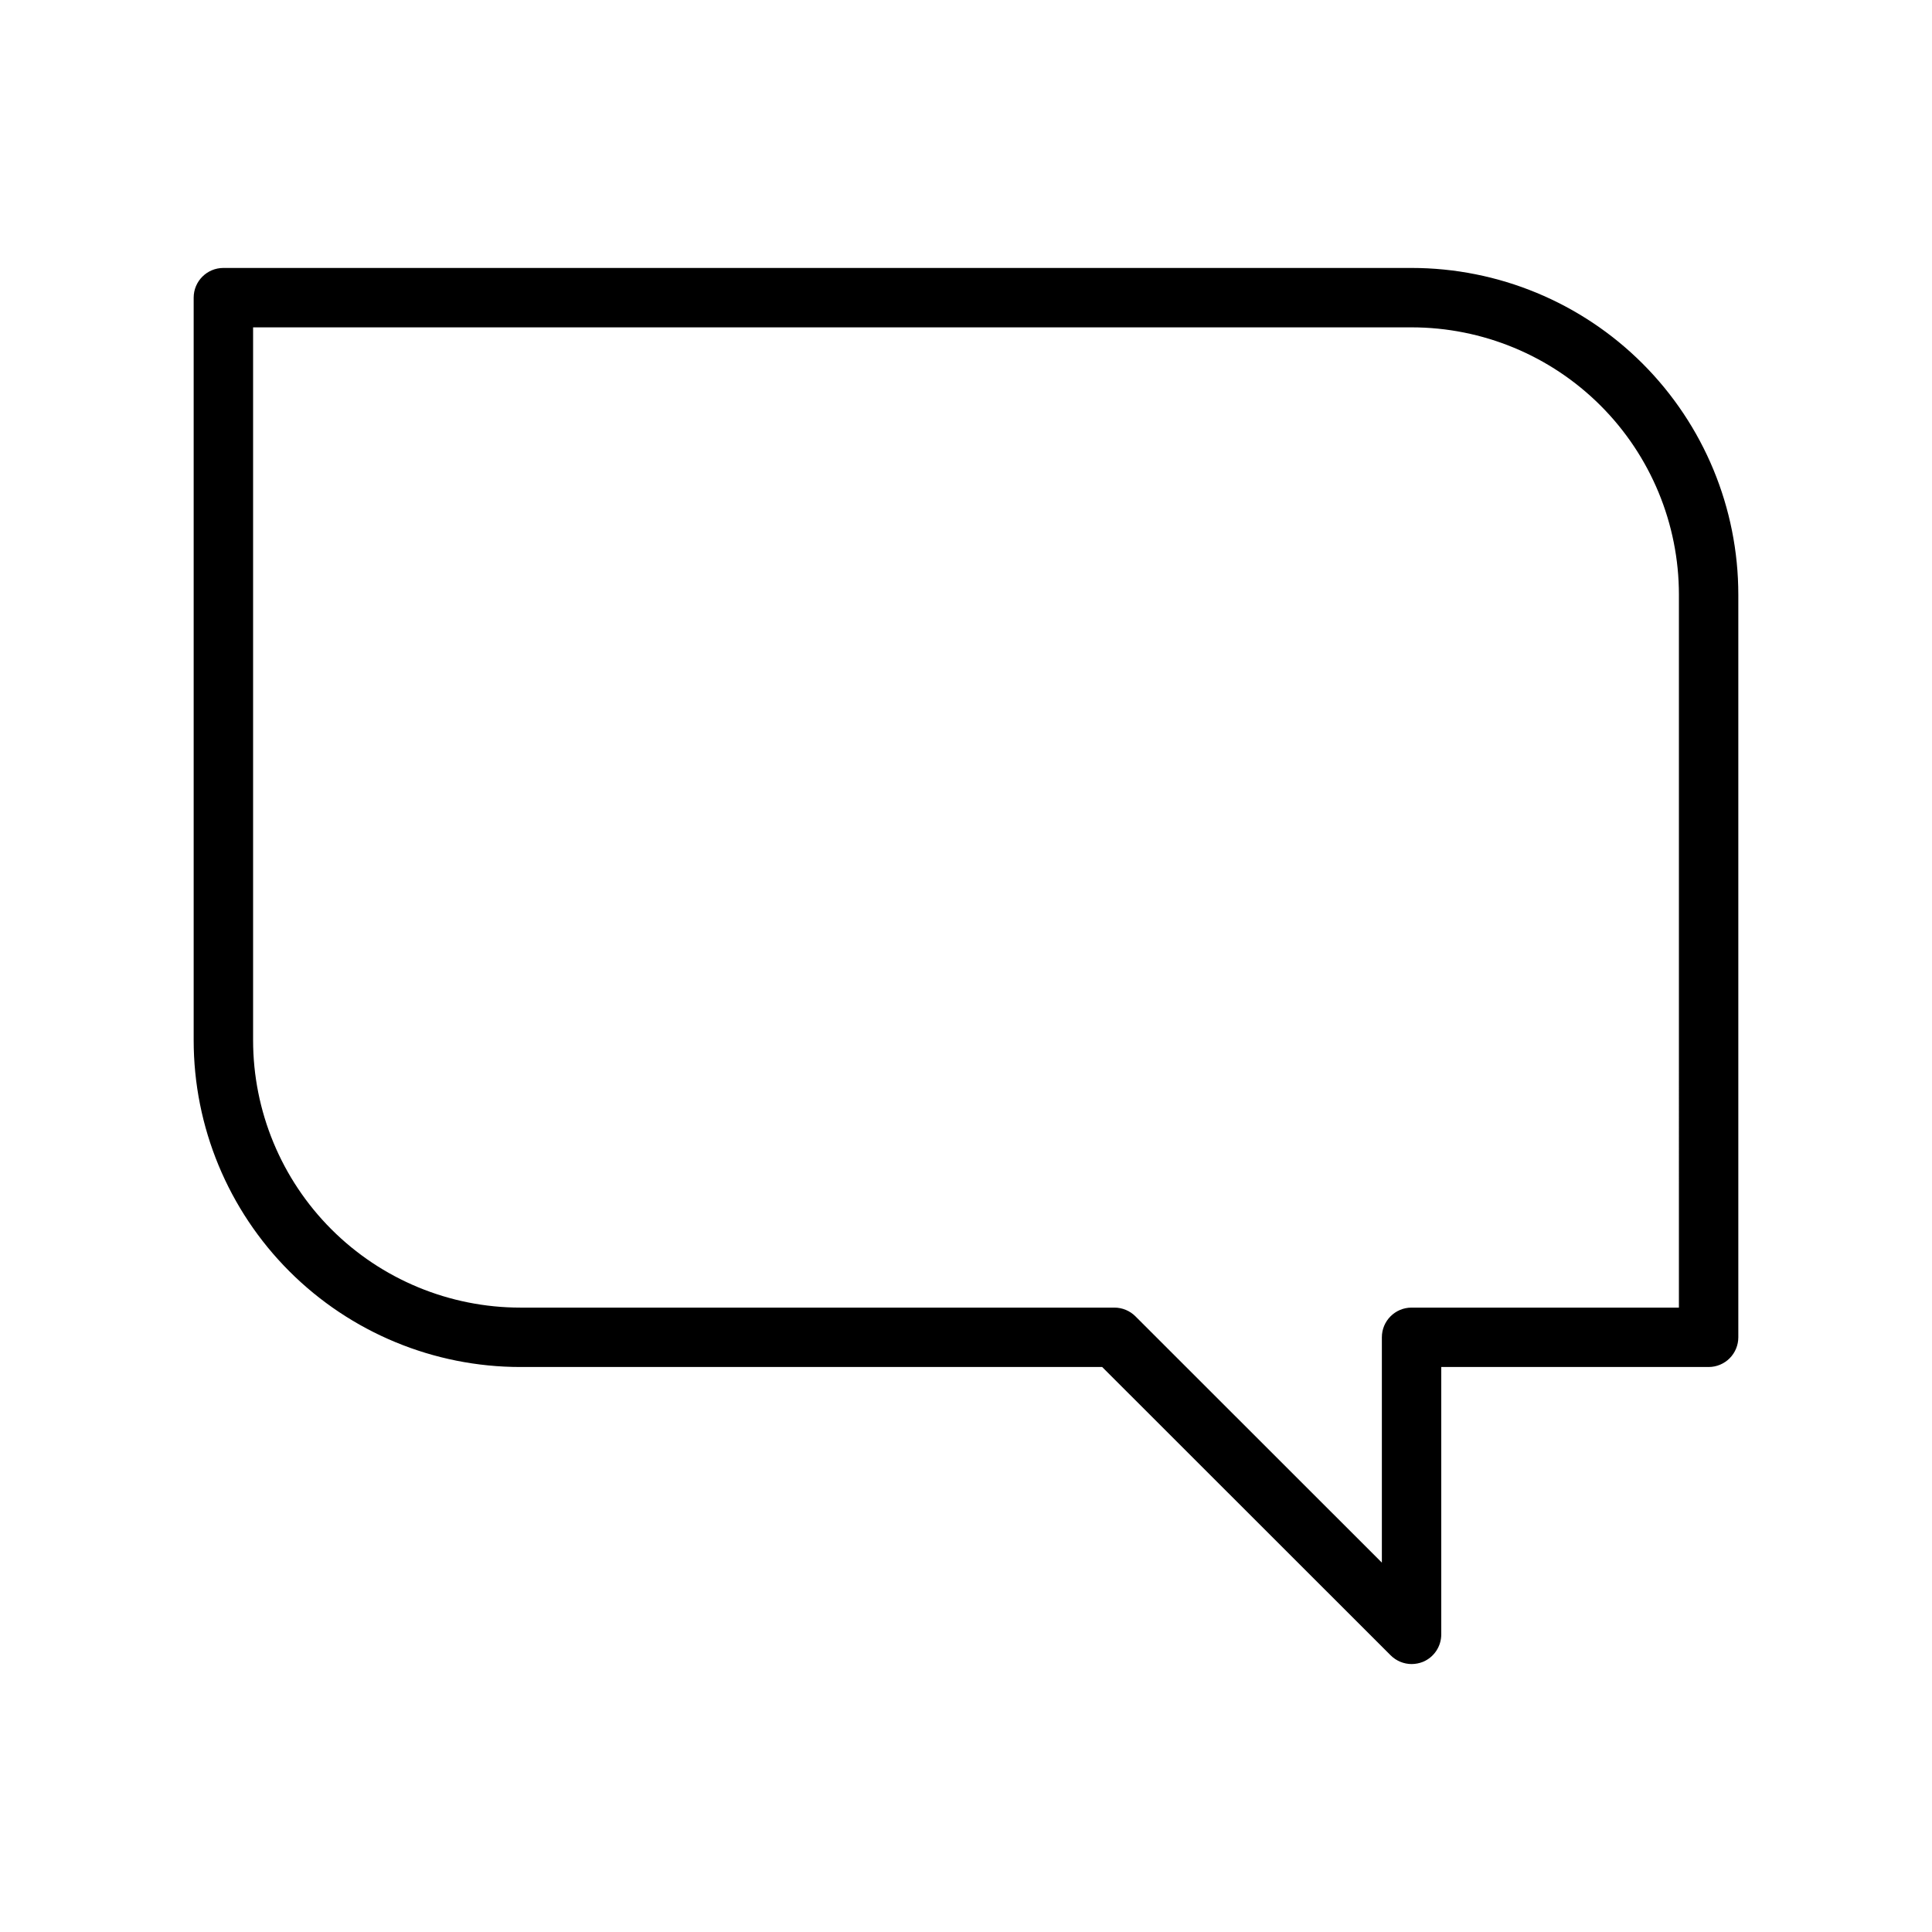 <?xml version="1.0" encoding="UTF-8"?>
<!-- Uploaded to: SVG Repo, www.svgrepo.com, Generator: SVG Repo Mixer Tools -->
<svg fill="#000000" width="800px" height="800px" version="1.1" viewBox="144 144 512 512" xmlns="http://www.w3.org/2000/svg">
 <path d="m518.08 215.01h-314.88c-4.348 0-7.875 3.523-7.875 7.871v196.8c0 22.965 9.125 44.988 25.363 61.23 16.238 16.238 38.266 25.359 61.23 25.359h154.17l76.438 76.398c1.473 1.48 3.469 2.312 5.551 2.324 1.039-0.004 2.066-0.203 3.031-0.59 2.938-1.227 4.848-4.102 4.84-7.285v-70.848h70.852c2.086 0 4.09-0.828 5.566-2.305 1.473-1.477 2.305-3.477 2.305-5.566v-196.8c0-22.965-9.125-44.988-25.363-61.23-16.238-16.238-38.266-25.359-61.23-25.359zm70.848 275.52h-70.848c-4.348 0-7.871 3.523-7.871 7.871v59.711l-65.297-65.262c-1.473-1.477-3.469-2.312-5.551-2.32h-157.44c-18.789 0-36.809-7.465-50.098-20.75-13.285-13.289-20.75-31.309-20.75-50.098v-188.93h307.01c18.789 0 36.812 7.465 50.098 20.75 13.285 13.289 20.75 31.309 20.75 50.098z"/>
</svg>